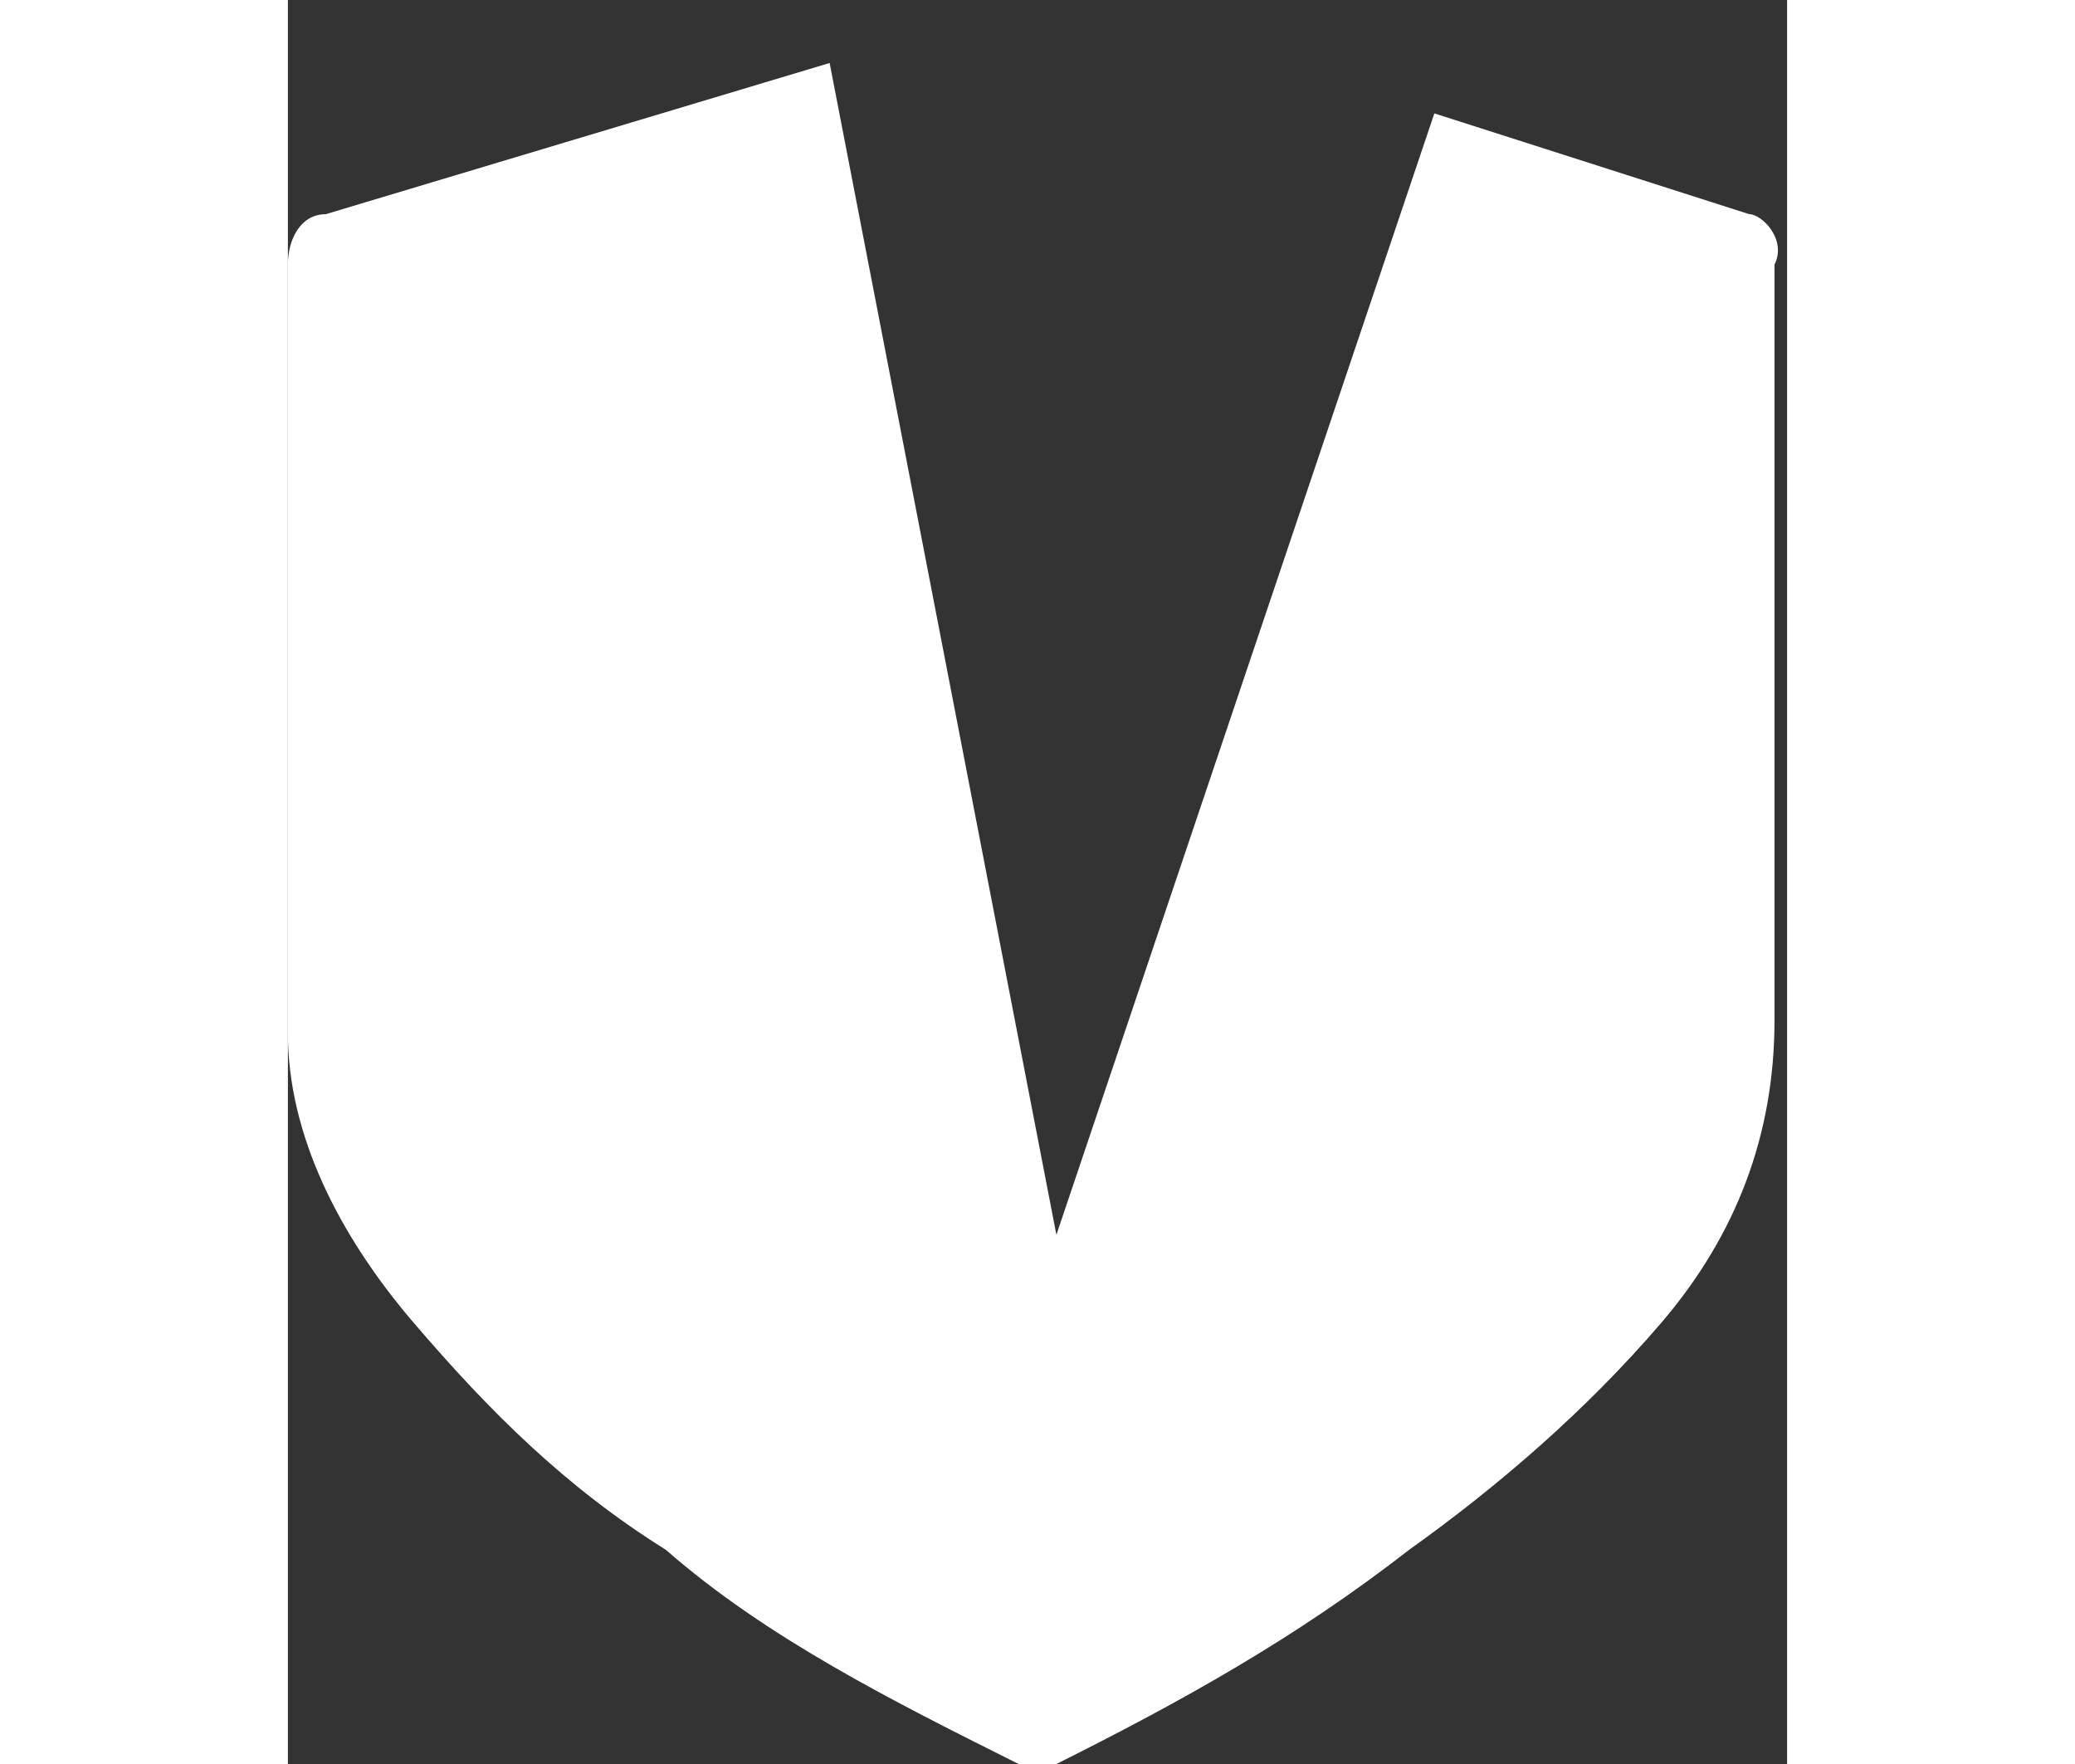 <?xml version="1.0" encoding="utf-8"?>
<!-- Generator: Adobe Illustrator 22.1.0, SVG Export Plug-In . SVG Version: 6.00 Build 0)  -->
<svg version="1.1" id="Layer_1" xmlns="http://www.w3.org/2000/svg" xmlns:xlink="http://www.w3.org/1999/xlink" x="0px" y="0px"
	 height="11.9" width="14" viewBox="0 0 11.9 14" style="enable-background:new 0 0 11.9 14;" xml:space="preserve">
<rect x="0" y="0" width="11.9" height="14" fill="#333333" stroke="none"/>
<style type="text/css">
	.st0{fill:#FFFFFF;}
</style>
<path class="st0" d="M11.6,1.7L9.1,0.9l-3,8.9L4.3,0.5l-4,1.2C0.1,1.7,0,1.9,0,2.1v6.1C0,9,0.4,9.8,1,10.5c0.6,0.7,1.2,1.3,2,1.8
	C3.8,13,4.8,13.5,5.8,14c0.1,0,0.2,0,0.3,0c1-0.5,1.9-1,2.8-1.7c0.7-0.5,1.4-1.1,2-1.8c0.6-0.7,0.9-1.5,0.9-2.4V2.1
	C11.9,1.9,11.7,1.7,11.6,1.7z"/>
</svg>
